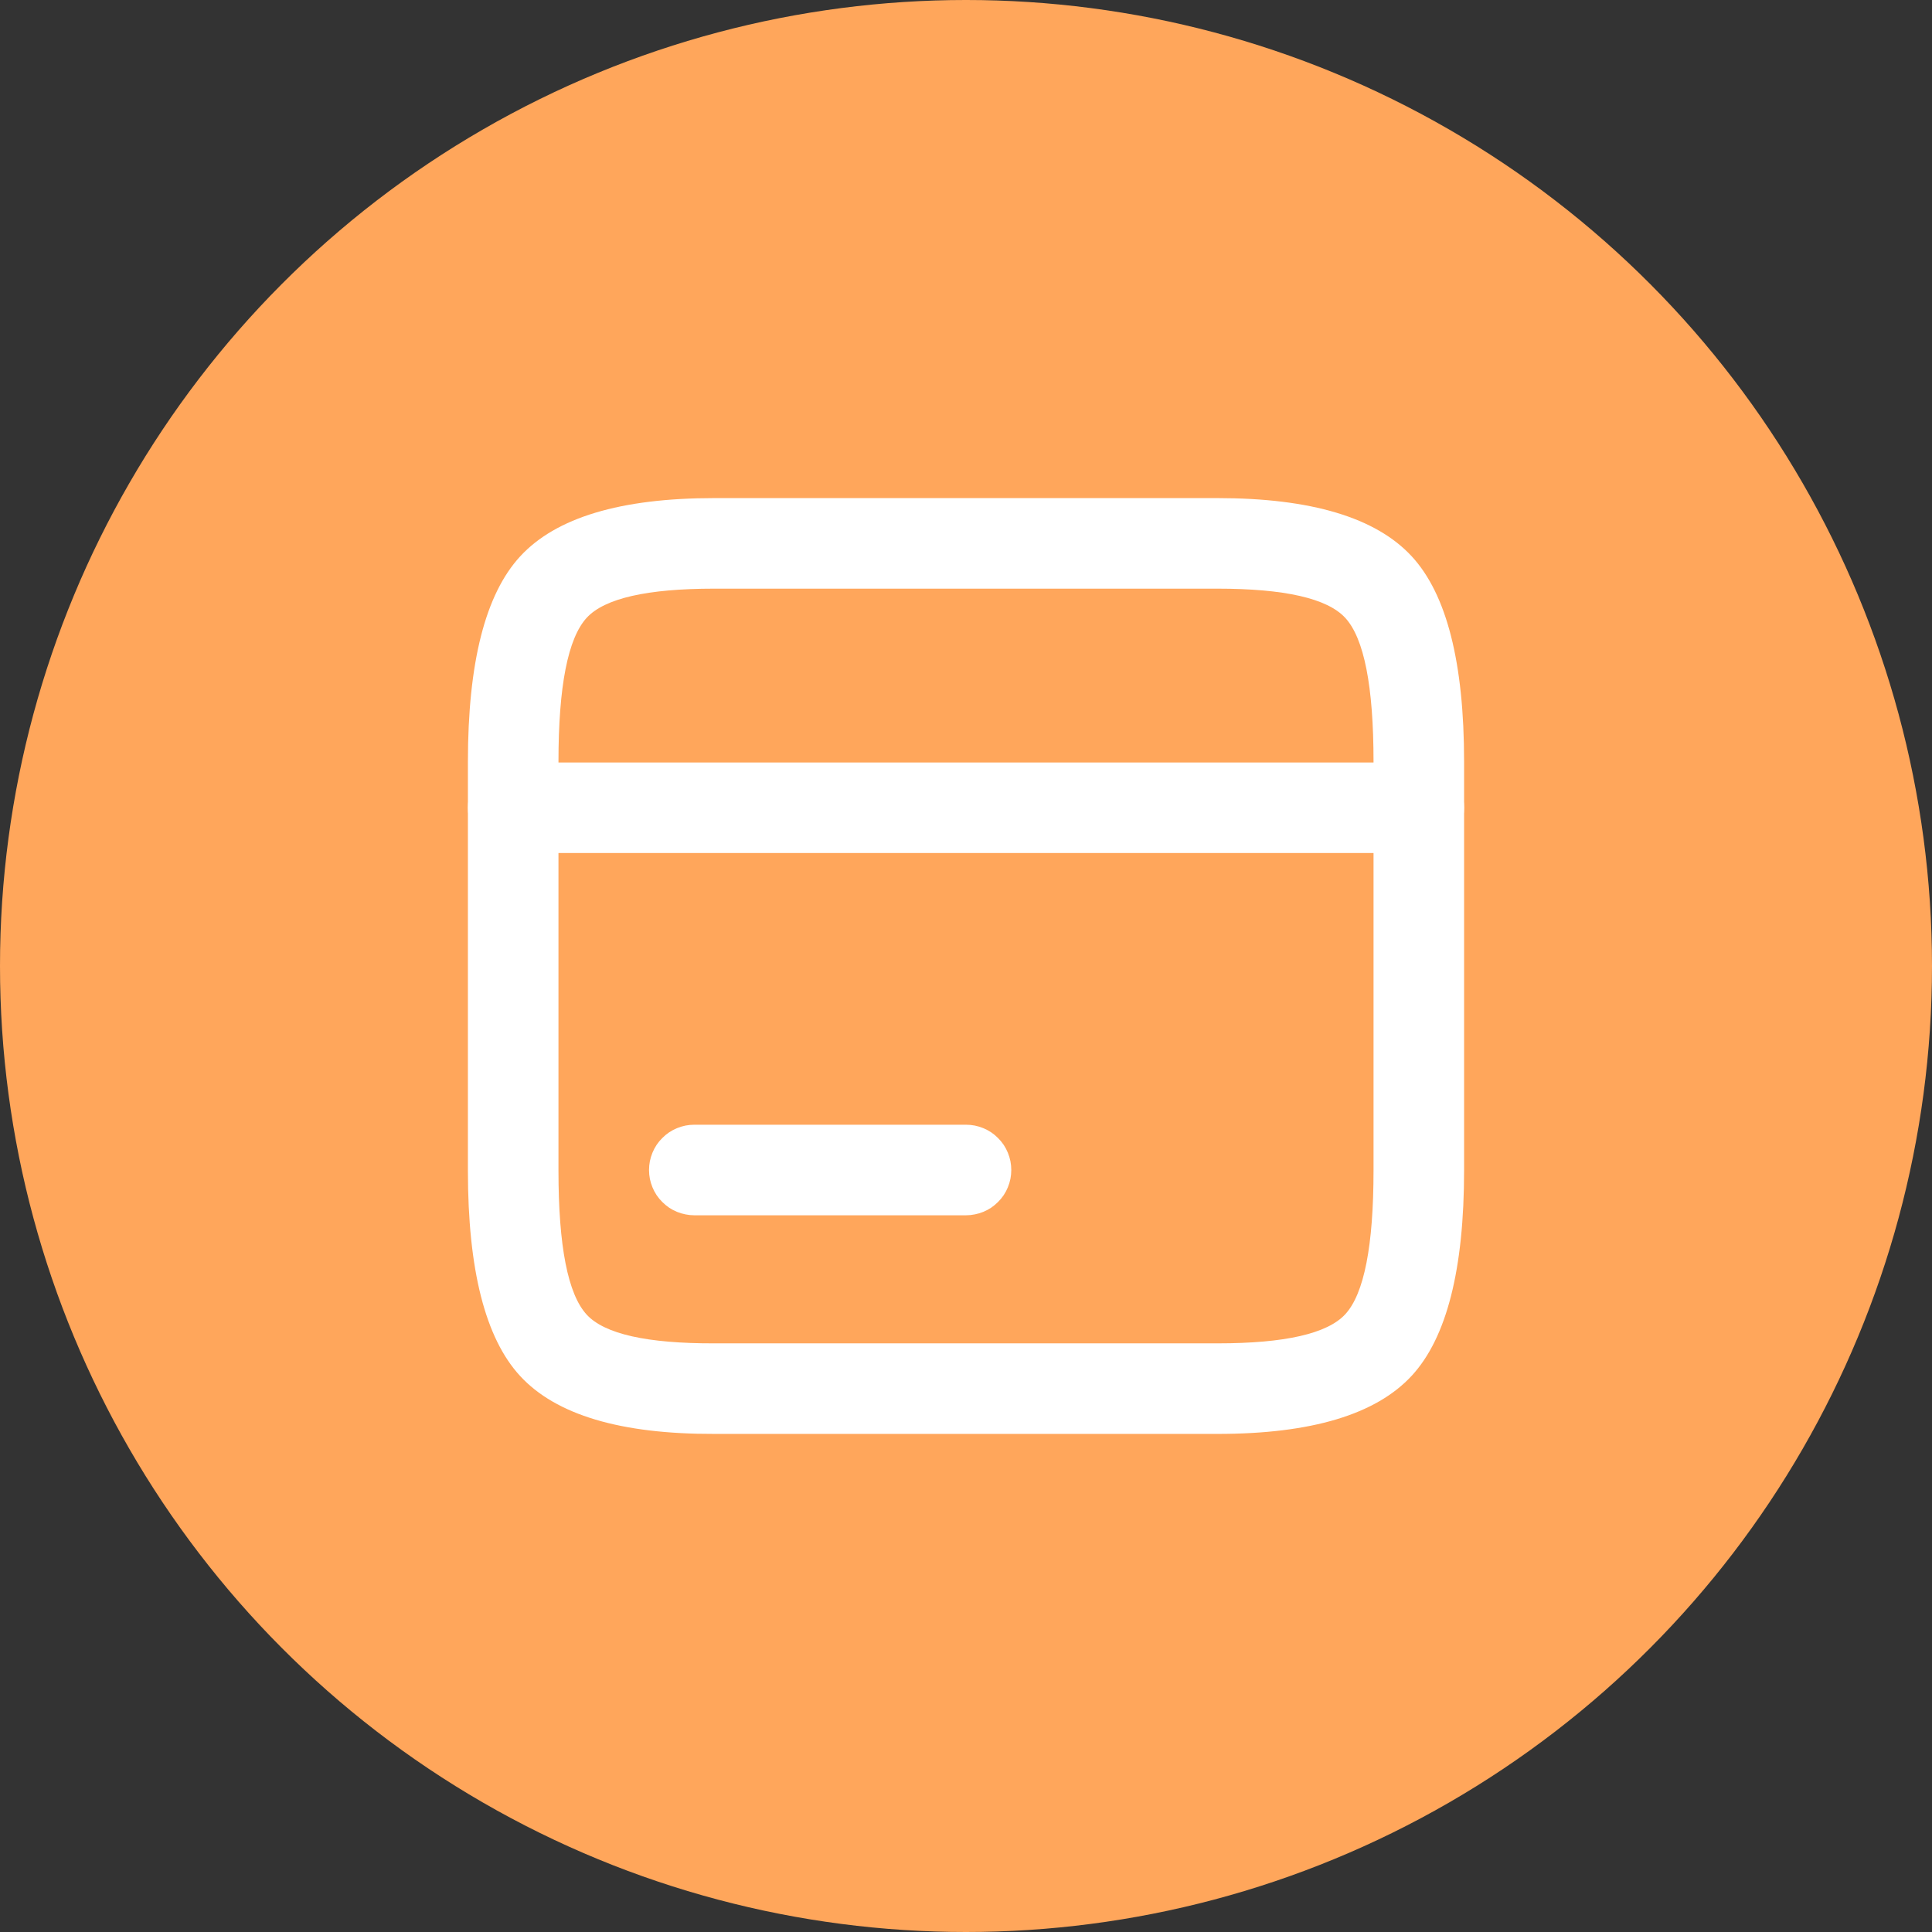 <svg xmlns="http://www.w3.org/2000/svg" xmlns:xlink="http://www.w3.org/1999/xlink" fill="none" version="1.1" width="32" height="32" viewBox="0 0 32 32"><rect x="0" y="0" width="32" height="32" fill="#333333" stroke="none"/><defs><clipPath id="master_svg0_202_4455"><rect x="7" y="7" width="18" height="18" rx="0"/></clipPath></defs><g><g><ellipse cx="16" cy="16" rx="16" ry="16" fill="#FFA65B" fill-opacity="1"/></g><g clip-path="url(#master_svg0_202_4455)"><g><path d="M8.5,12.629L23.5,12.629Q23.574,12.629,23.646,12.643Q23.719,12.658,23.787,12.686Q23.855,12.714,23.917,12.755Q23.978,12.796,24.03,12.849Q24.083,12.901,24.124,12.962Q24.165,13.024,24.193,13.092Q24.221,13.16,24.236,13.233Q24.25,13.305,24.25,13.379Q24.25,13.453,24.236,13.525Q24.221,13.598,24.193,13.666Q24.165,13.734,24.124,13.796Q24.083,13.857,24.03,13.909Q23.978,13.961,23.917,14.003Q23.855,14.044,23.787,14.072Q23.719,14.1,23.646,14.114Q23.574,14.129,23.5,14.129L8.5,14.129Q8.426,14.129,8.354,14.114Q8.281,14.1,8.213,14.072Q8.145,14.044,8.083,14.003Q8.022,13.961,7.97,13.909Q7.917,13.857,7.876,13.796Q7.835,13.734,7.807,13.666Q7.779,13.598,7.764,13.525Q7.75,13.453,7.75,13.379Q7.75,13.305,7.764,13.233Q7.779,13.16,7.807,13.092Q7.835,13.024,7.876,12.962Q7.917,12.901,7.97,12.849Q8.022,12.796,8.083,12.755Q8.145,12.714,8.213,12.686Q8.281,12.658,8.354,12.643Q8.426,12.629,8.5,12.629Z" fill-rule="evenodd" fill="#FFFFFF" fill-opacity="1" style="mix-blend-mode:passthrough"/></g><g><path d="M11.5,18.629L16,18.629Q16.074,18.629,16.146,18.643Q16.219,18.658,16.287,18.686Q16.355,18.714,16.417,18.755Q16.478,18.796,16.53,18.849Q16.583,18.901,16.624,18.962Q16.665,19.024,16.693,19.092Q16.721,19.16,16.736,19.233Q16.75,19.305,16.75,19.379Q16.75,19.453,16.736,19.525Q16.721,19.598,16.693,19.666Q16.665,19.734,16.624,19.796Q16.583,19.857,16.53,19.909Q16.478,19.961,16.417,20.003Q16.355,20.044,16.287,20.072Q16.219,20.1,16.146,20.114Q16.074,20.129,16,20.129L11.5,20.129Q11.426,20.129,11.354,20.114Q11.281,20.1,11.213,20.072Q11.145,20.044,11.083,20.003Q11.022,19.961,10.97,19.909Q10.917,19.857,10.876,19.796Q10.835,19.734,10.807,19.666Q10.779,19.598,10.764,19.525Q10.75,19.453,10.75,19.379Q10.75,19.305,10.764,19.233Q10.779,19.16,10.807,19.092Q10.835,19.024,10.876,18.962Q10.917,18.901,10.97,18.849Q11.022,18.796,11.083,18.755Q11.145,18.714,11.213,18.686Q11.281,18.658,11.354,18.643Q11.426,18.629,11.5,18.629Z" fill-rule="evenodd" fill="#FFFFFF" fill-opacity="1" style="mix-blend-mode:passthrough"/></g><g><path d="M8.615,9.216Q7.75,10.156,7.75,12.617L7.75,19.391Q7.75,21.853,8.615,22.791Q9.506,23.757,11.83,23.75L20.17,23.75Q22.496,23.75,23.385,22.784Q24.25,21.844,24.25,19.383L24.25,12.617Q24.25,10.155,23.384,9.216Q22.493,8.25,20.163,8.25L11.83,8.25Q9.504,8.25,8.615,9.216ZM9.25,19.391L9.25,12.617Q9.25,10.741,9.718,10.232Q10.162,9.75,11.83,9.75L20.163,9.75Q21.836,9.75,22.281,10.233Q22.75,10.741,22.75,12.617L22.75,19.383Q22.75,21.259,22.282,21.768Q21.838,22.25,20.17,22.25L11.83,22.25Q10.161,22.255,9.718,21.775Q9.25,21.267,9.25,19.391Z" fill-rule="evenodd" fill="#FFFFFF" fill-opacity="1" style="mix-blend-mode:passthrough"/></g></g></g></svg>